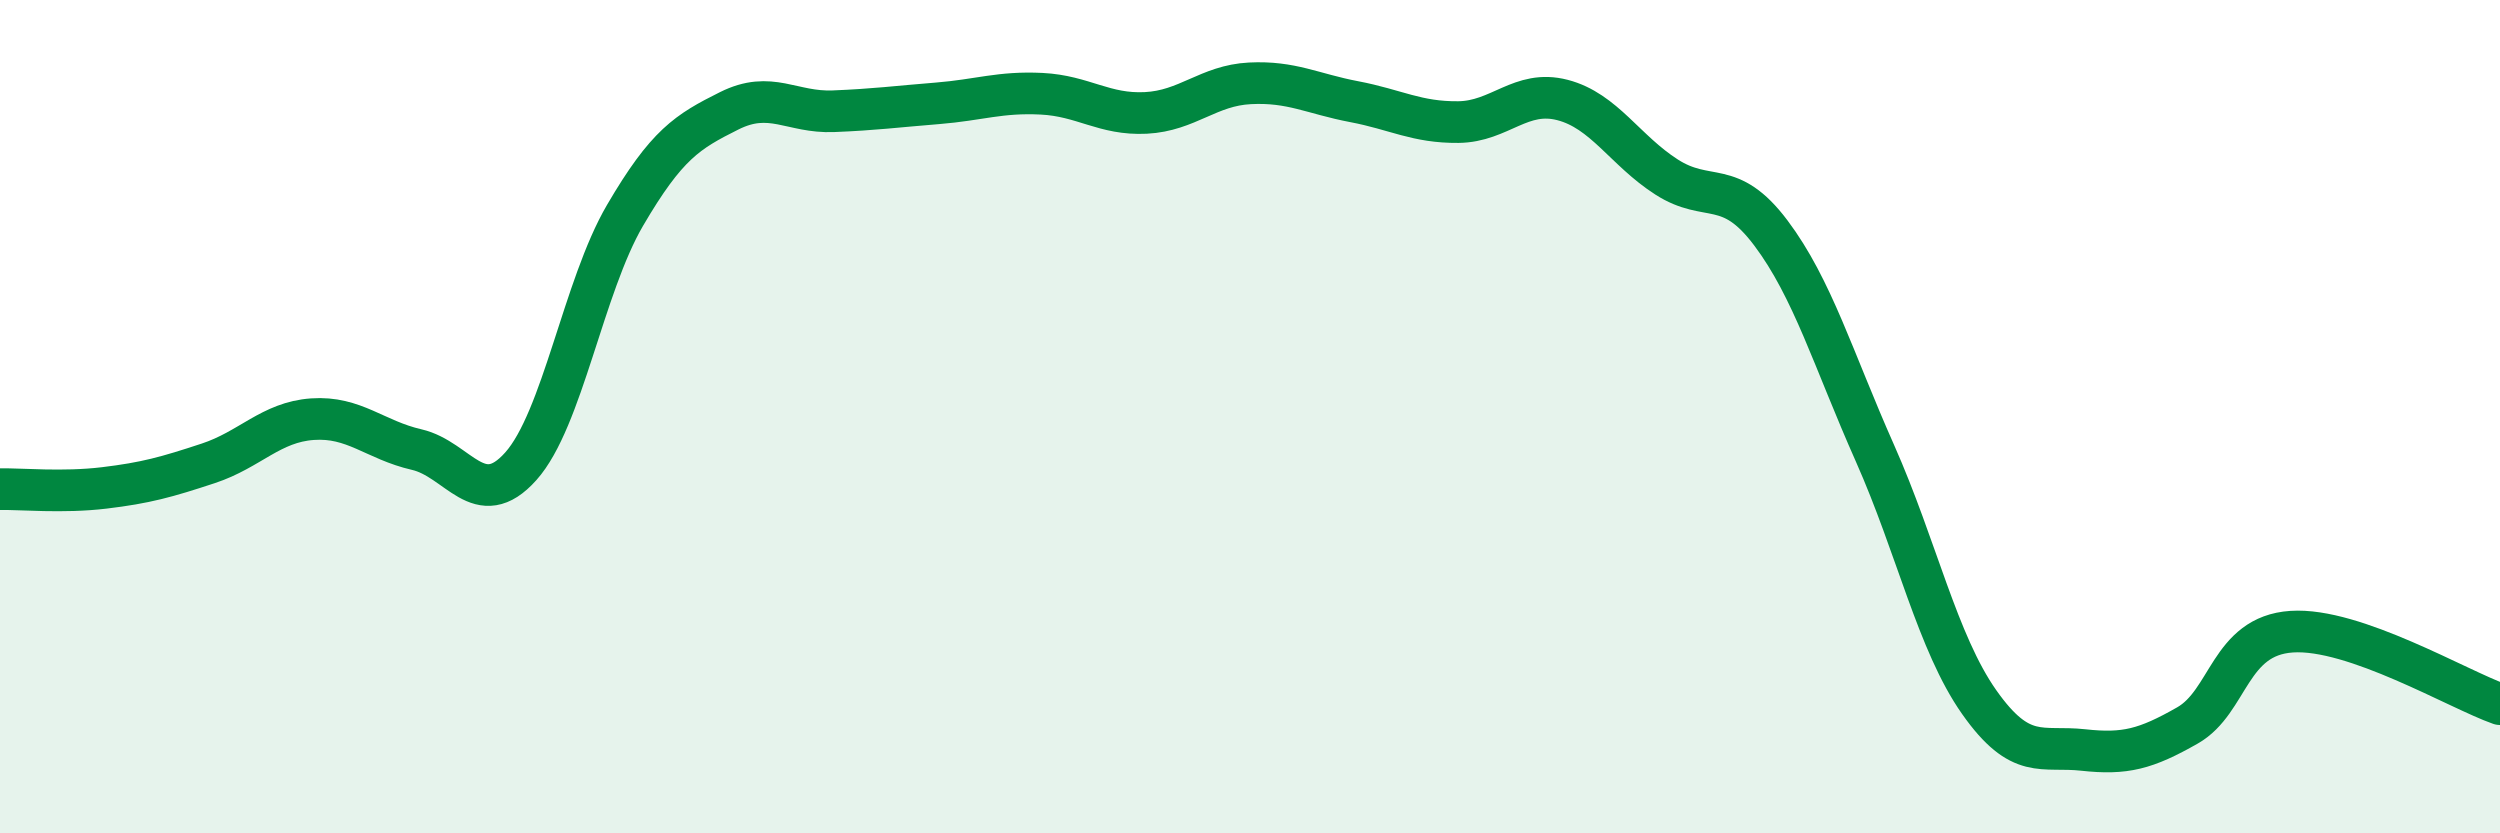 
    <svg width="60" height="20" viewBox="0 0 60 20" xmlns="http://www.w3.org/2000/svg">
      <path
        d="M 0,11.74 C 0.5,11.73 1.5,11.83 2.5,11.71 C 3.5,11.59 4,11.45 5,11.12 C 6,10.79 6.5,10.13 7.5,10.06 C 8.5,9.99 9,10.56 10,10.79 C 11,11.02 11.5,12.31 12.5,11.19 C 13.5,10.07 14,6.88 15,5.17 C 16,3.46 16.5,3.16 17.5,2.66 C 18.5,2.16 19,2.71 20,2.67 C 21,2.63 21.5,2.56 22.5,2.48 C 23.5,2.4 24,2.2 25,2.25 C 26,2.3 26.5,2.76 27.5,2.71 C 28.5,2.66 29,2.05 30,2 C 31,1.95 31.5,2.25 32.5,2.44 C 33.5,2.63 34,2.94 35,2.93 C 36,2.92 36.5,2.14 37.5,2.4 C 38.5,2.66 39,3.61 40,4.25 C 41,4.89 41.5,4.26 42.5,5.59 C 43.5,6.92 44,8.63 45,10.88 C 46,13.13 46.5,15.43 47.5,16.85 C 48.5,18.27 49,17.89 50,18 C 51,18.11 51.5,17.98 52.5,17.41 C 53.5,16.84 53.5,15.26 55,15.16 C 56.5,15.06 59,16.55 60,16.9L60 20L0 20Z"
        fill="#008740"
        opacity="0.1"
        stroke-linecap="round"
        stroke-linejoin="round"
      />
      <path
        d="M 0,11.74 C 0.5,11.73 1.5,11.83 2.5,11.71 C 3.5,11.59 4,11.45 5,11.12 C 6,10.79 6.5,10.13 7.5,10.06 C 8.5,9.99 9,10.56 10,10.79 C 11,11.02 11.5,12.31 12.5,11.19 C 13.5,10.07 14,6.88 15,5.17 C 16,3.46 16.5,3.16 17.5,2.66 C 18.5,2.16 19,2.71 20,2.67 C 21,2.63 21.5,2.56 22.5,2.48 C 23.5,2.4 24,2.2 25,2.25 C 26,2.3 26.5,2.76 27.5,2.71 C 28.5,2.66 29,2.05 30,2 C 31,1.95 31.5,2.25 32.5,2.44 C 33.5,2.63 34,2.94 35,2.93 C 36,2.92 36.5,2.14 37.5,2.4 C 38.5,2.66 39,3.61 40,4.25 C 41,4.89 41.5,4.26 42.5,5.59 C 43.5,6.92 44,8.63 45,10.88 C 46,13.13 46.5,15.43 47.5,16.85 C 48.5,18.27 49,17.89 50,18 C 51,18.11 51.5,17.98 52.5,17.41 C 53.5,16.84 53.5,15.26 55,15.16 C 56.5,15.06 59,16.55 60,16.9"
        stroke="#008740"
        stroke-width="1"
        fill="none"
        stroke-linecap="round"
        stroke-linejoin="round"
      />
    </svg>
  